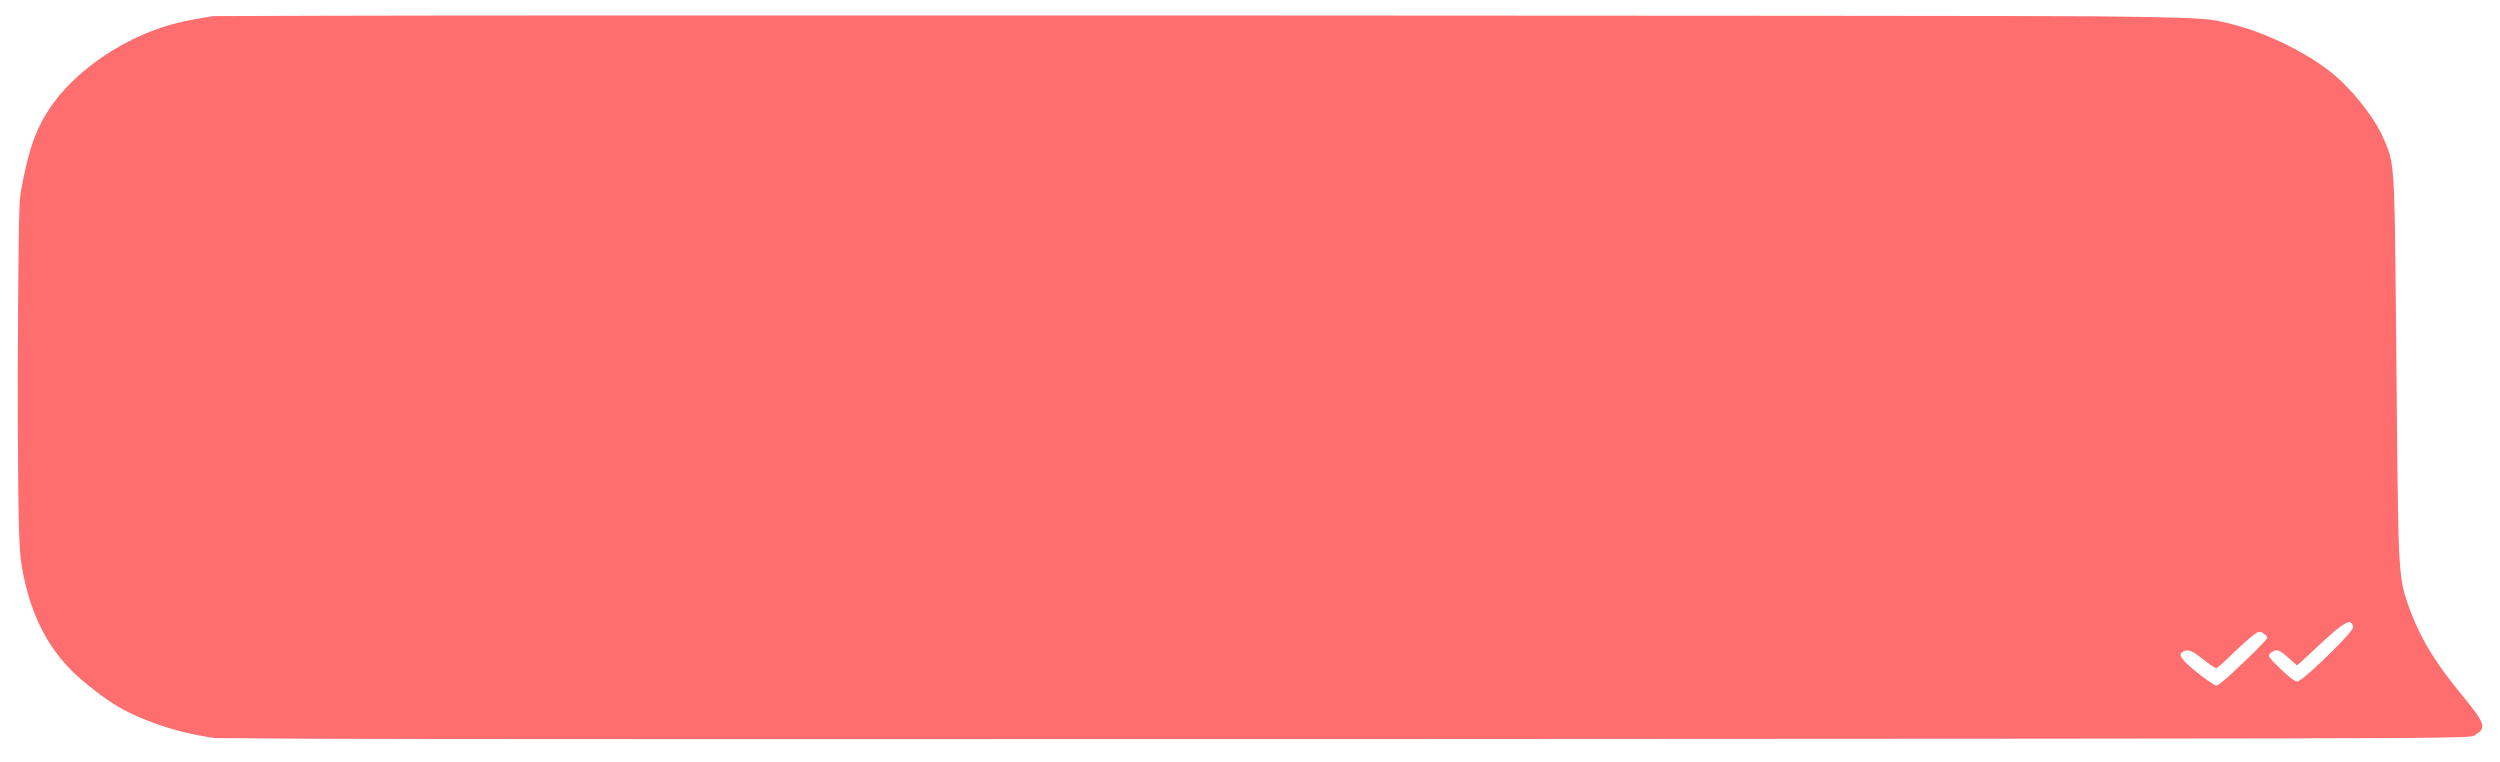 <?xml version="1.0" encoding="UTF-8" standalone="no"?> <svg xmlns="http://www.w3.org/2000/svg" version="1.0" width="4129pt" height="1258pt" viewBox="0 0 4129 1258" preserveAspectRatio="xMidYMid meet"><g transform="translate(0,1258) scale(0.1,-0.1)" fill="#ff6e6e" stroke="none"><path d="M5435 12320 l-1920 -6 -180 -32 c-314 -54 -476 -92 -675 -159 -739 -248 -1441 -751 -1819 -1303 -233 -339 -347 -645 -466 -1242 -42 -212 -46 -243 -55 -475 -17 -418 -31 -2546 -25 -3698 8 -1528 20 -1914 66 -2185 140 -823 465 -1433 1009 -1887 297 -248 538 -414 765 -523 381 -185 820 -323 1257 -395 l153 -25 1715 -11 c2109 -14 32466 -4 34215 11 1227 10 1362 15 1398 47 12 11 39 30 61 43 47 28 70 78 61 129 -14 80 -106 217 -304 455 -490 589 -745 1019 -934 1571 -56 164 -82 277 -101 435 -47 385 -54 763 -86 4475 -16 1853 -31 2214 -100 2479 -29 111 -137 356 -209 477 -158 265 -422 587 -649 790 -346 311 -925 628 -1477 810 -150 50 -432 123 -551 144 -214 36 -727 53 -2024 66 -1141 12 -26172 20 -29125 9z m33391 -10025 c12 -8 27 -28 34 -44 11 -29 10 -34 -35 -97 -90 -126 -556 -585 -762 -751 -100 -80 -119 -89 -157 -70 -84 41 -414 353 -431 407 -8 26 21 61 70 84 75 36 119 14 285 -138 58 -53 107 -96 110 -96 3 0 113 102 245 226 323 305 456 417 539 459 79 40 75 39 102 20z m-1461 -165 c11 -4 35 -21 52 -37 25 -23 30 -35 26 -54 -8 -30 -268 -291 -574 -574 -83 -78 -204 -178 -236 -197 -29 -17 -30 -16 -89 19 -99 59 -319 229 -413 319 -132 125 -149 179 -68 217 78 37 149 9 315 -126 93 -76 183 -137 223 -152 12 -5 77 51 230 198 221 212 351 327 428 378 44 29 51 29 106 9z"></path></g></svg> 